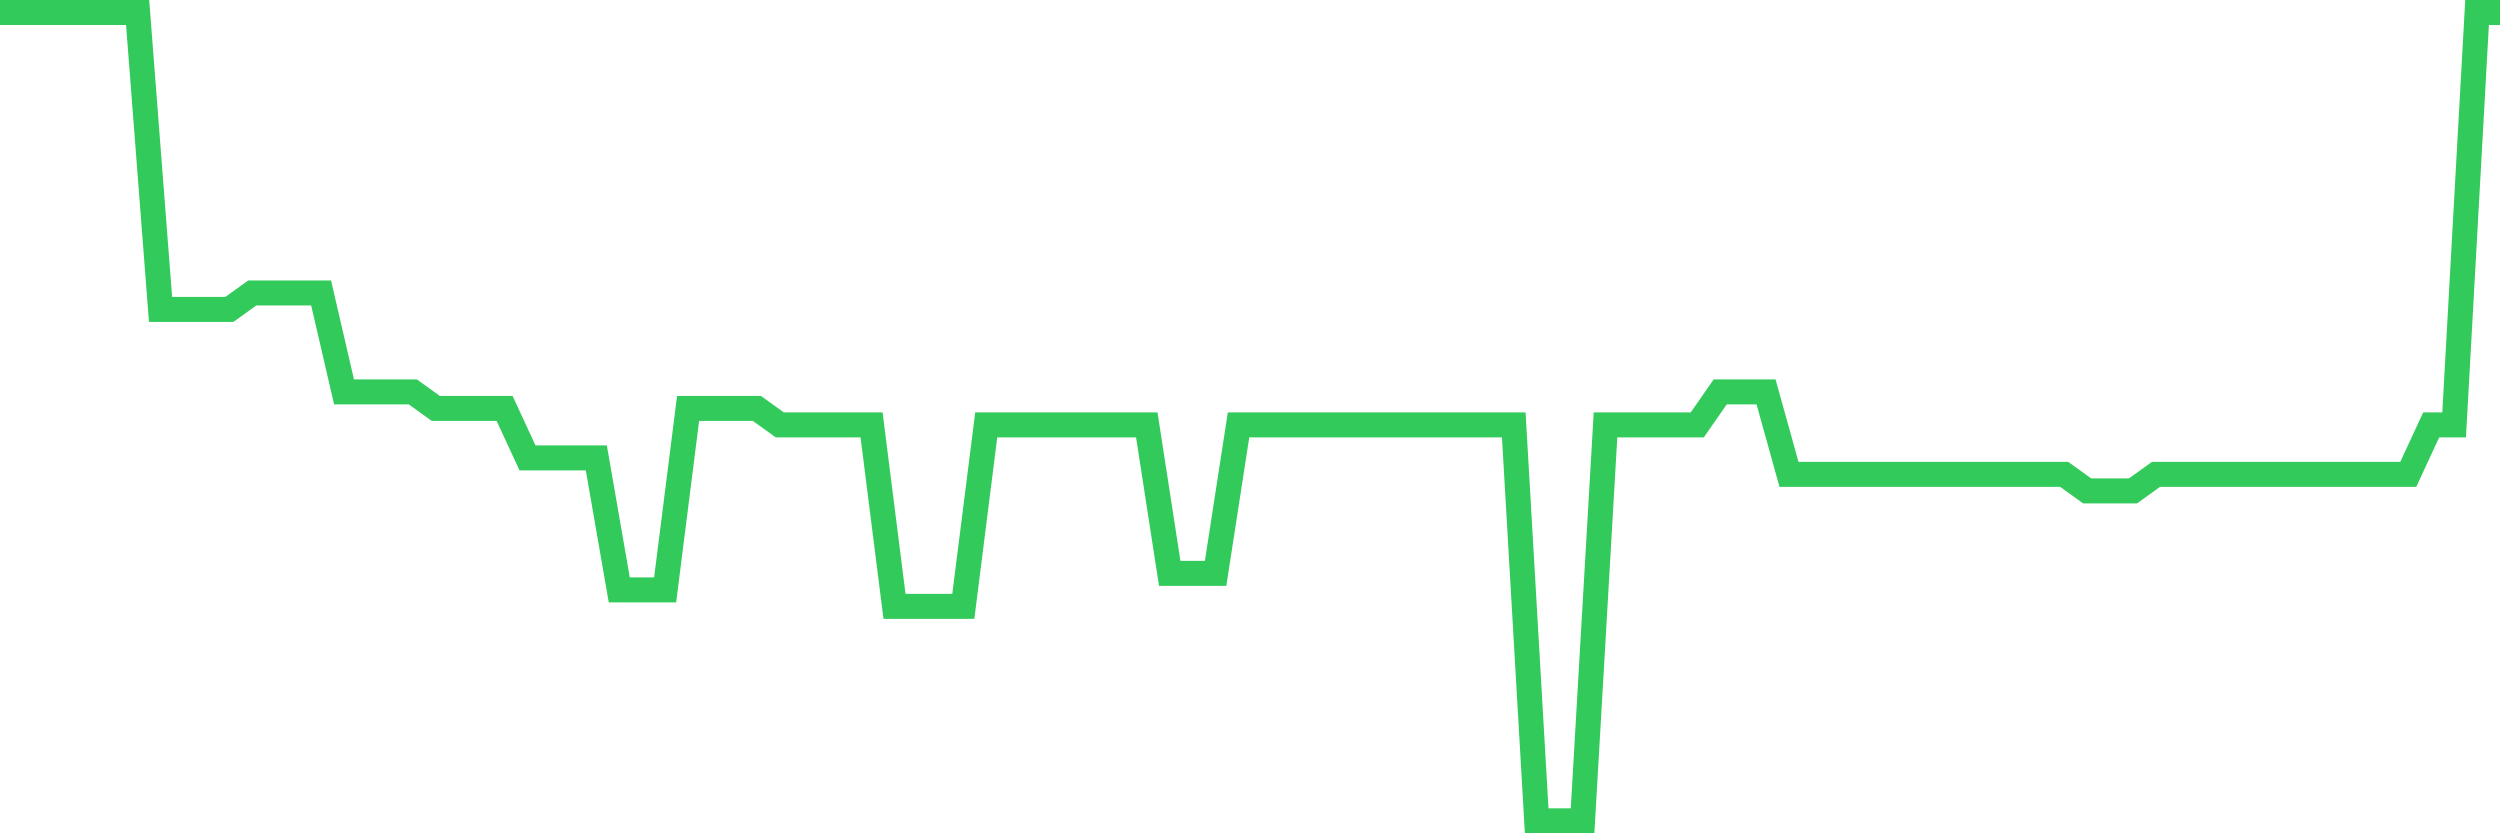 <svg
  xmlns="http://www.w3.org/2000/svg"
  xmlns:xlink="http://www.w3.org/1999/xlink"
  width="120"
  height="40"
  viewBox="0 0 120 40"
  preserveAspectRatio="none"
>
  <polyline
    points="0,0.6 1.101,0.6 2.202,0.6 3.303,0.6 4.404,0.6 5.505,0.6 6.606,0.6 7.706,14.853 8.807,14.853 9.908,14.853 11.009,14.853 12.11,14.061 13.211,14.061 14.312,14.061 15.413,14.061 16.514,18.812 17.615,18.812 18.716,18.812 19.817,18.812 20.917,19.604 22.018,19.604 23.119,19.604 24.22,19.604 25.321,21.98 26.422,21.98 27.523,21.98 28.624,21.98 29.725,28.314 30.826,28.314 31.927,28.314 33.028,19.604 34.128,19.604 35.229,19.604 36.33,19.604 37.431,20.396 38.532,20.396 39.633,20.396 40.734,20.396 41.835,20.396 42.936,29.106 44.037,29.106 45.138,29.106 46.239,29.106 47.339,20.396 48.44,20.396 49.541,20.396 50.642,20.396 51.743,20.396 52.844,20.396 53.945,20.396 55.046,20.396 56.147,27.522 57.248,27.522 58.349,27.522 59.45,20.396 60.55,20.396 61.651,20.396 62.752,20.396 63.853,20.396 64.954,20.396 66.055,20.396 67.156,20.396 68.257,20.396 69.358,20.396 70.459,20.396 71.56,20.396 72.661,20.396 73.761,39.4 74.862,39.4 75.963,39.4 77.064,20.396 78.165,20.396 79.266,20.396 80.367,20.396 81.468,20.396 82.569,18.812 83.67,18.812 84.771,18.812 85.872,22.771 86.972,22.771 88.073,22.771 89.174,22.771 90.275,22.771 91.376,22.771 92.477,22.771 93.578,22.771 94.679,22.771 95.78,22.771 96.881,22.771 97.982,22.771 99.083,22.771 100.183,23.563 101.284,23.563 102.385,23.563 103.486,22.771 104.587,22.771 105.688,22.771 106.789,22.771 107.89,22.771 108.991,22.771 110.092,22.771 111.193,22.771 112.294,22.771 113.394,22.771 114.495,22.771 115.596,22.771 116.697,20.396 117.798,20.396 118.899,0.6 120,0.6"
    fill="none"
    stroke="#32ca5b"
    stroke-width="1.2"
  >
  </polyline>
</svg>